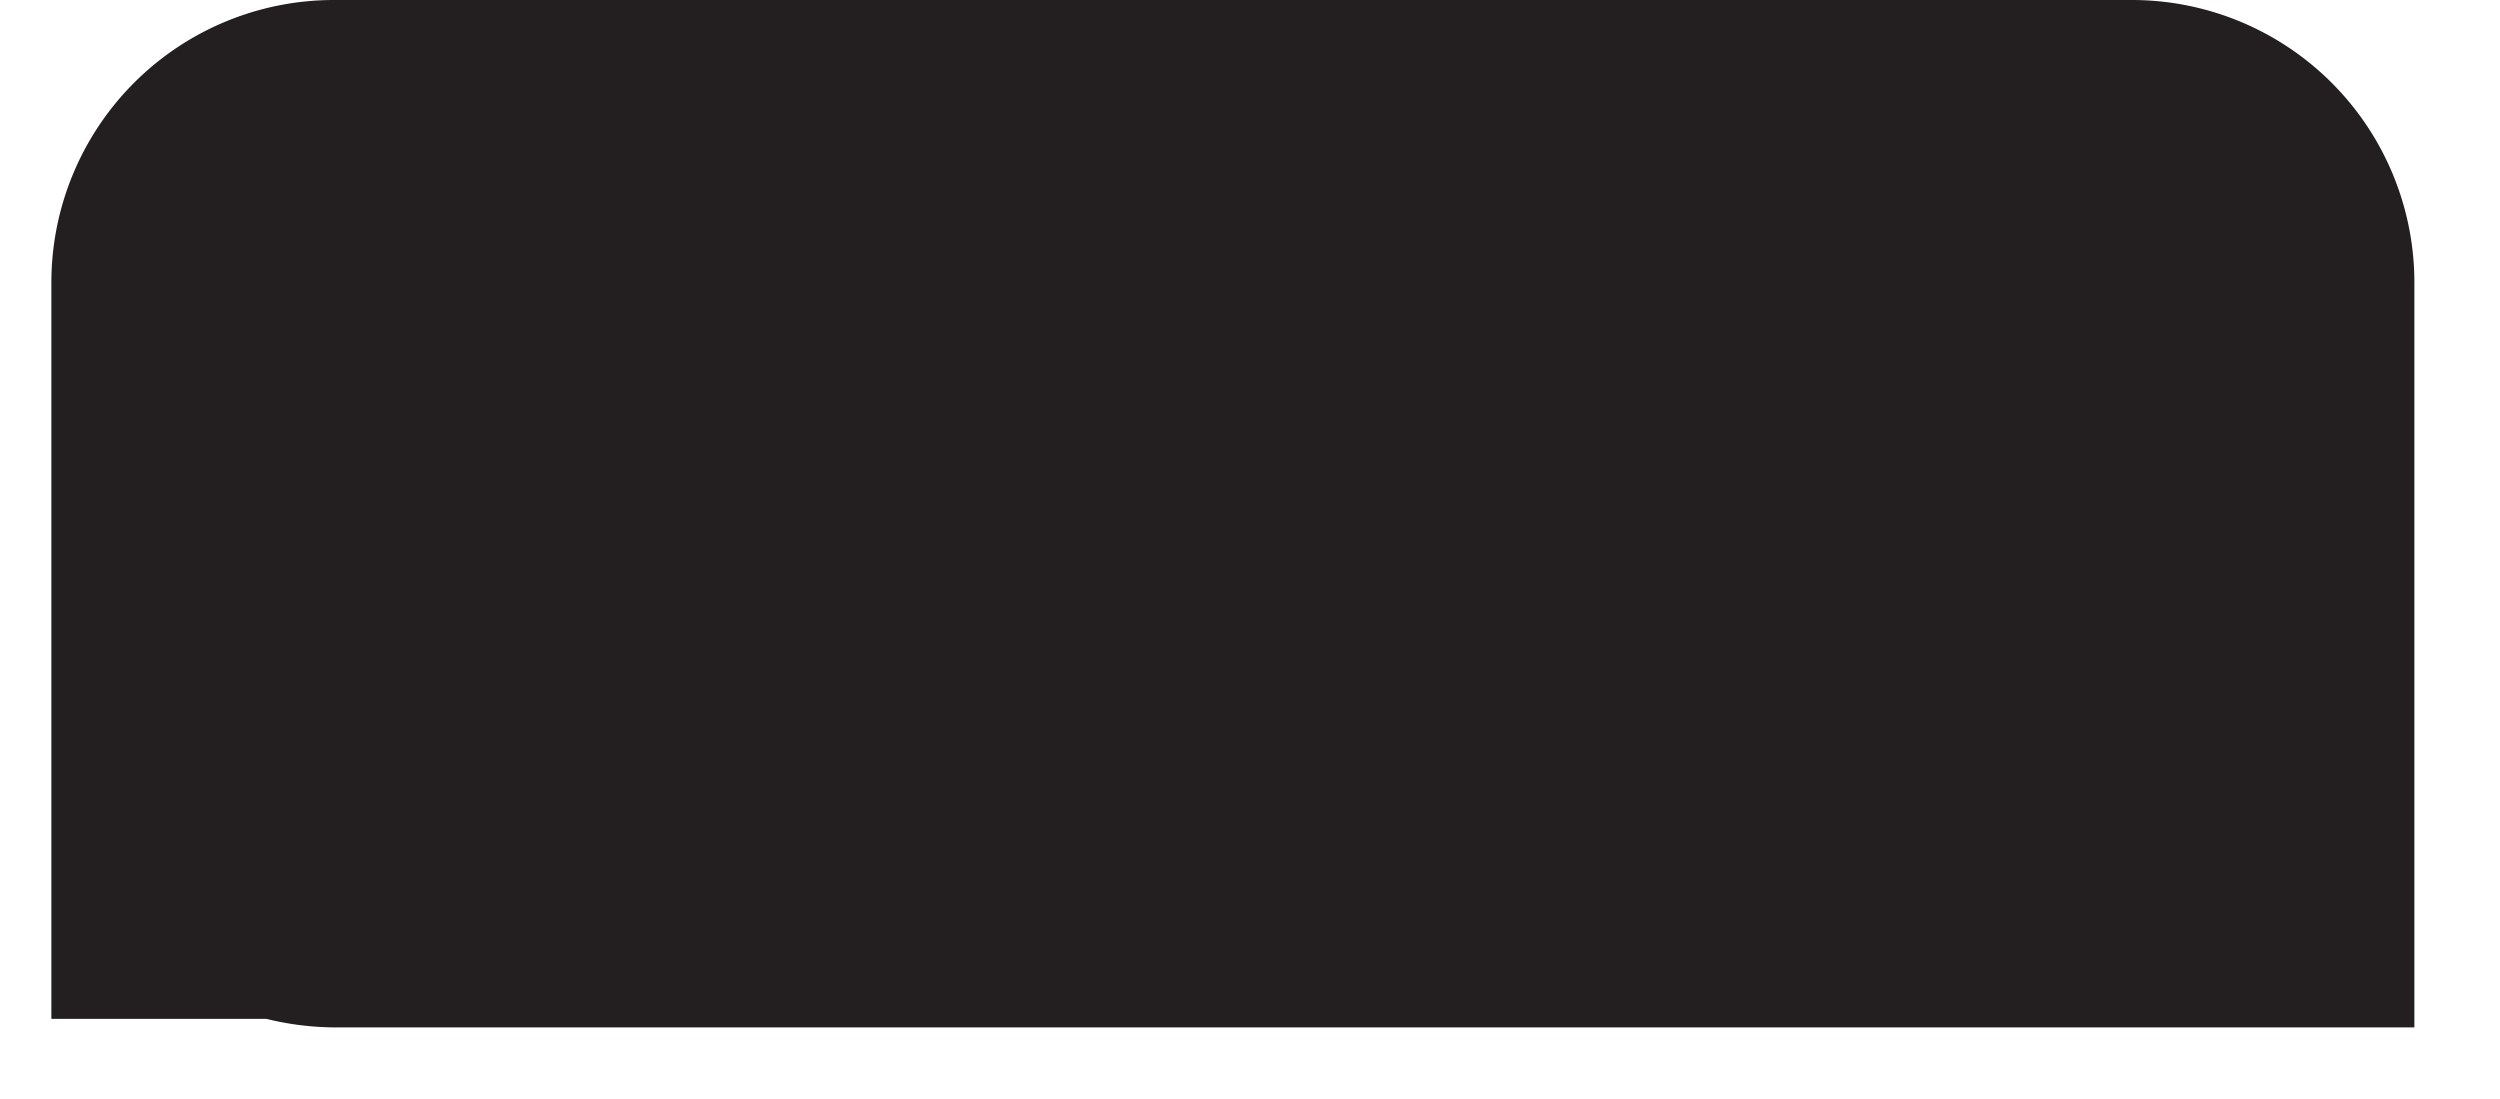 <svg xmlns="http://www.w3.org/2000/svg" viewBox="0 0 29.2 12.84"><rect x="-143.95" y="-685.01" width="612" height="792" style="fill:none"/><rect x="-143.95" y="-685.01" width="612" height="792" style="fill:none"/><path d="M24.9,0h-21A3.3,3.3,0,0,0,.6,3.3v8.6H3.11a3.4,3.4,0,0,0,.78.1H22v0H28.2V3.3A3.3,3.3,0,0,0,24.9,0" style="fill:#231f20"/><rect x="-143.95" y="-685.01" width="612" height="792" style="fill:none"/><rect x="-143.95" y="-685.01" width="612" height="792" style="fill:none"/><rect x="-143.95" y="-685.01" width="612" height="792" style="fill:none"/></svg>
